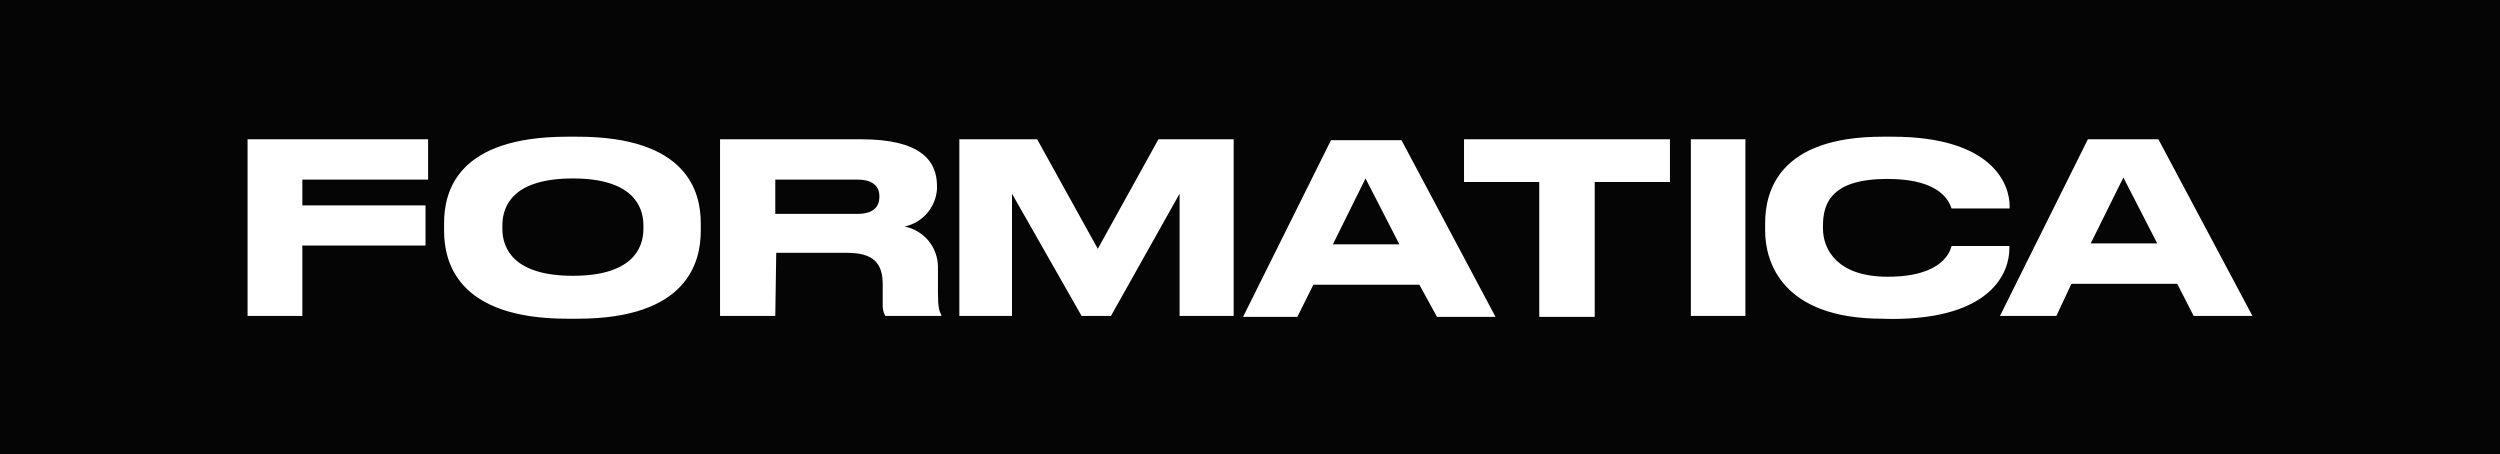 <?xml version="1.0" encoding="UTF-8"?> <svg xmlns="http://www.w3.org/2000/svg" width="1646" height="299" viewBox="0 0 1646 299" fill="none"><g clip-path="url(#clip0_5239_6256)"><path d="M1646 299H0V0H1646V299ZM1239.55 90C1170.84 90 1162.17 126.293 1162.17 146.988V151.931C1162.17 172.162 1173 209.846 1239.55 209.846L1245.59 210C1311.52 210 1322.97 179.112 1322.97 163.668V161.969H1284.9C1284.13 164.594 1280.1 182.201 1242.8 182.201C1209.53 182.201 1200.24 164.131 1200.24 150.386V148.688C1200.24 133.243 1206.28 117.799 1242.8 117.799C1279.33 117.799 1283.66 134.17 1284.9 137.259H1323.13V135.56C1323.13 121.814 1312.45 90 1245.74 90H1239.55ZM373.637 90C300.742 90 292.385 126.293 292.385 146.988V151.931C292.385 172.162 300.742 209.846 373.637 209.846H380.137C453.031 209.846 461.389 172.162 461.389 151.931V146.988C461.389 126.293 452.567 90 380.137 90H373.637ZM876.317 92.316L818.435 208.61H854.186L864.71 187.452H934.509L946.116 208.61H984.653L922.747 92.316H876.317ZM963.914 91.699V119.807H1013.44V208.61H1049.96V119.807H1099.49V91.699H963.914ZM163 91.699V207.992H199.061V161.66H280.158V135.251H199.061V118.263H281.86V91.699H163ZM474.08 91.699V207.992H510.45L511.068 166.448H557.499C574.987 166.448 581.178 173.089 581.178 187.297V200.579C581.035 203.161 581.625 205.73 582.88 207.992H619.715V207.065C618.477 205.367 617.548 202.278 617.548 193.012V175.714C617.523 169.435 615.321 163.357 611.314 158.515C607.308 153.672 601.745 150.363 595.571 149.15C601.368 147.909 606.596 144.805 610.454 140.313C614.312 135.822 616.586 130.192 616.929 124.286V122.587C616.929 104.981 605.167 91.699 566.939 91.699H474.08ZM631.632 91.699V207.992H666.3V127.529L712.11 207.992H731.456L776.647 127.529V207.992H812.243V91.699H762.719L722.789 163.822L682.859 91.699H631.632ZM1113.26 91.699V207.992H1149.17V91.699H1113.26ZM1374.66 91.699L1316.78 207.992H1353.92L1363.83 186.834H1433.48L1444.31 207.992H1483L1421.09 91.699H1374.66ZM377.196 117.49C415.733 117.49 423.626 135.096 423.626 148.378V150.695C423.626 163.977 415.733 181.583 377.196 181.583C338.66 181.583 330.767 163.977 330.767 150.695V148.378C330.767 134.787 338.66 117.49 377.196 117.49ZM921.354 160.888H877.556L899.067 117.49L921.354 160.888ZM1420.32 160.271H1376.52L1398.03 116.873L1420.32 160.271ZM564.618 118.263C575.142 118.263 579.011 123.05 579.011 129.382C579.011 136.023 575.142 140.81 564.618 140.811H510.45V118.263H564.618Z" fill="#050505"></path></g><defs><clipPath id="clip0_5239_6256"><rect width="1646" height="299" fill="white"></rect></clipPath></defs></svg> 